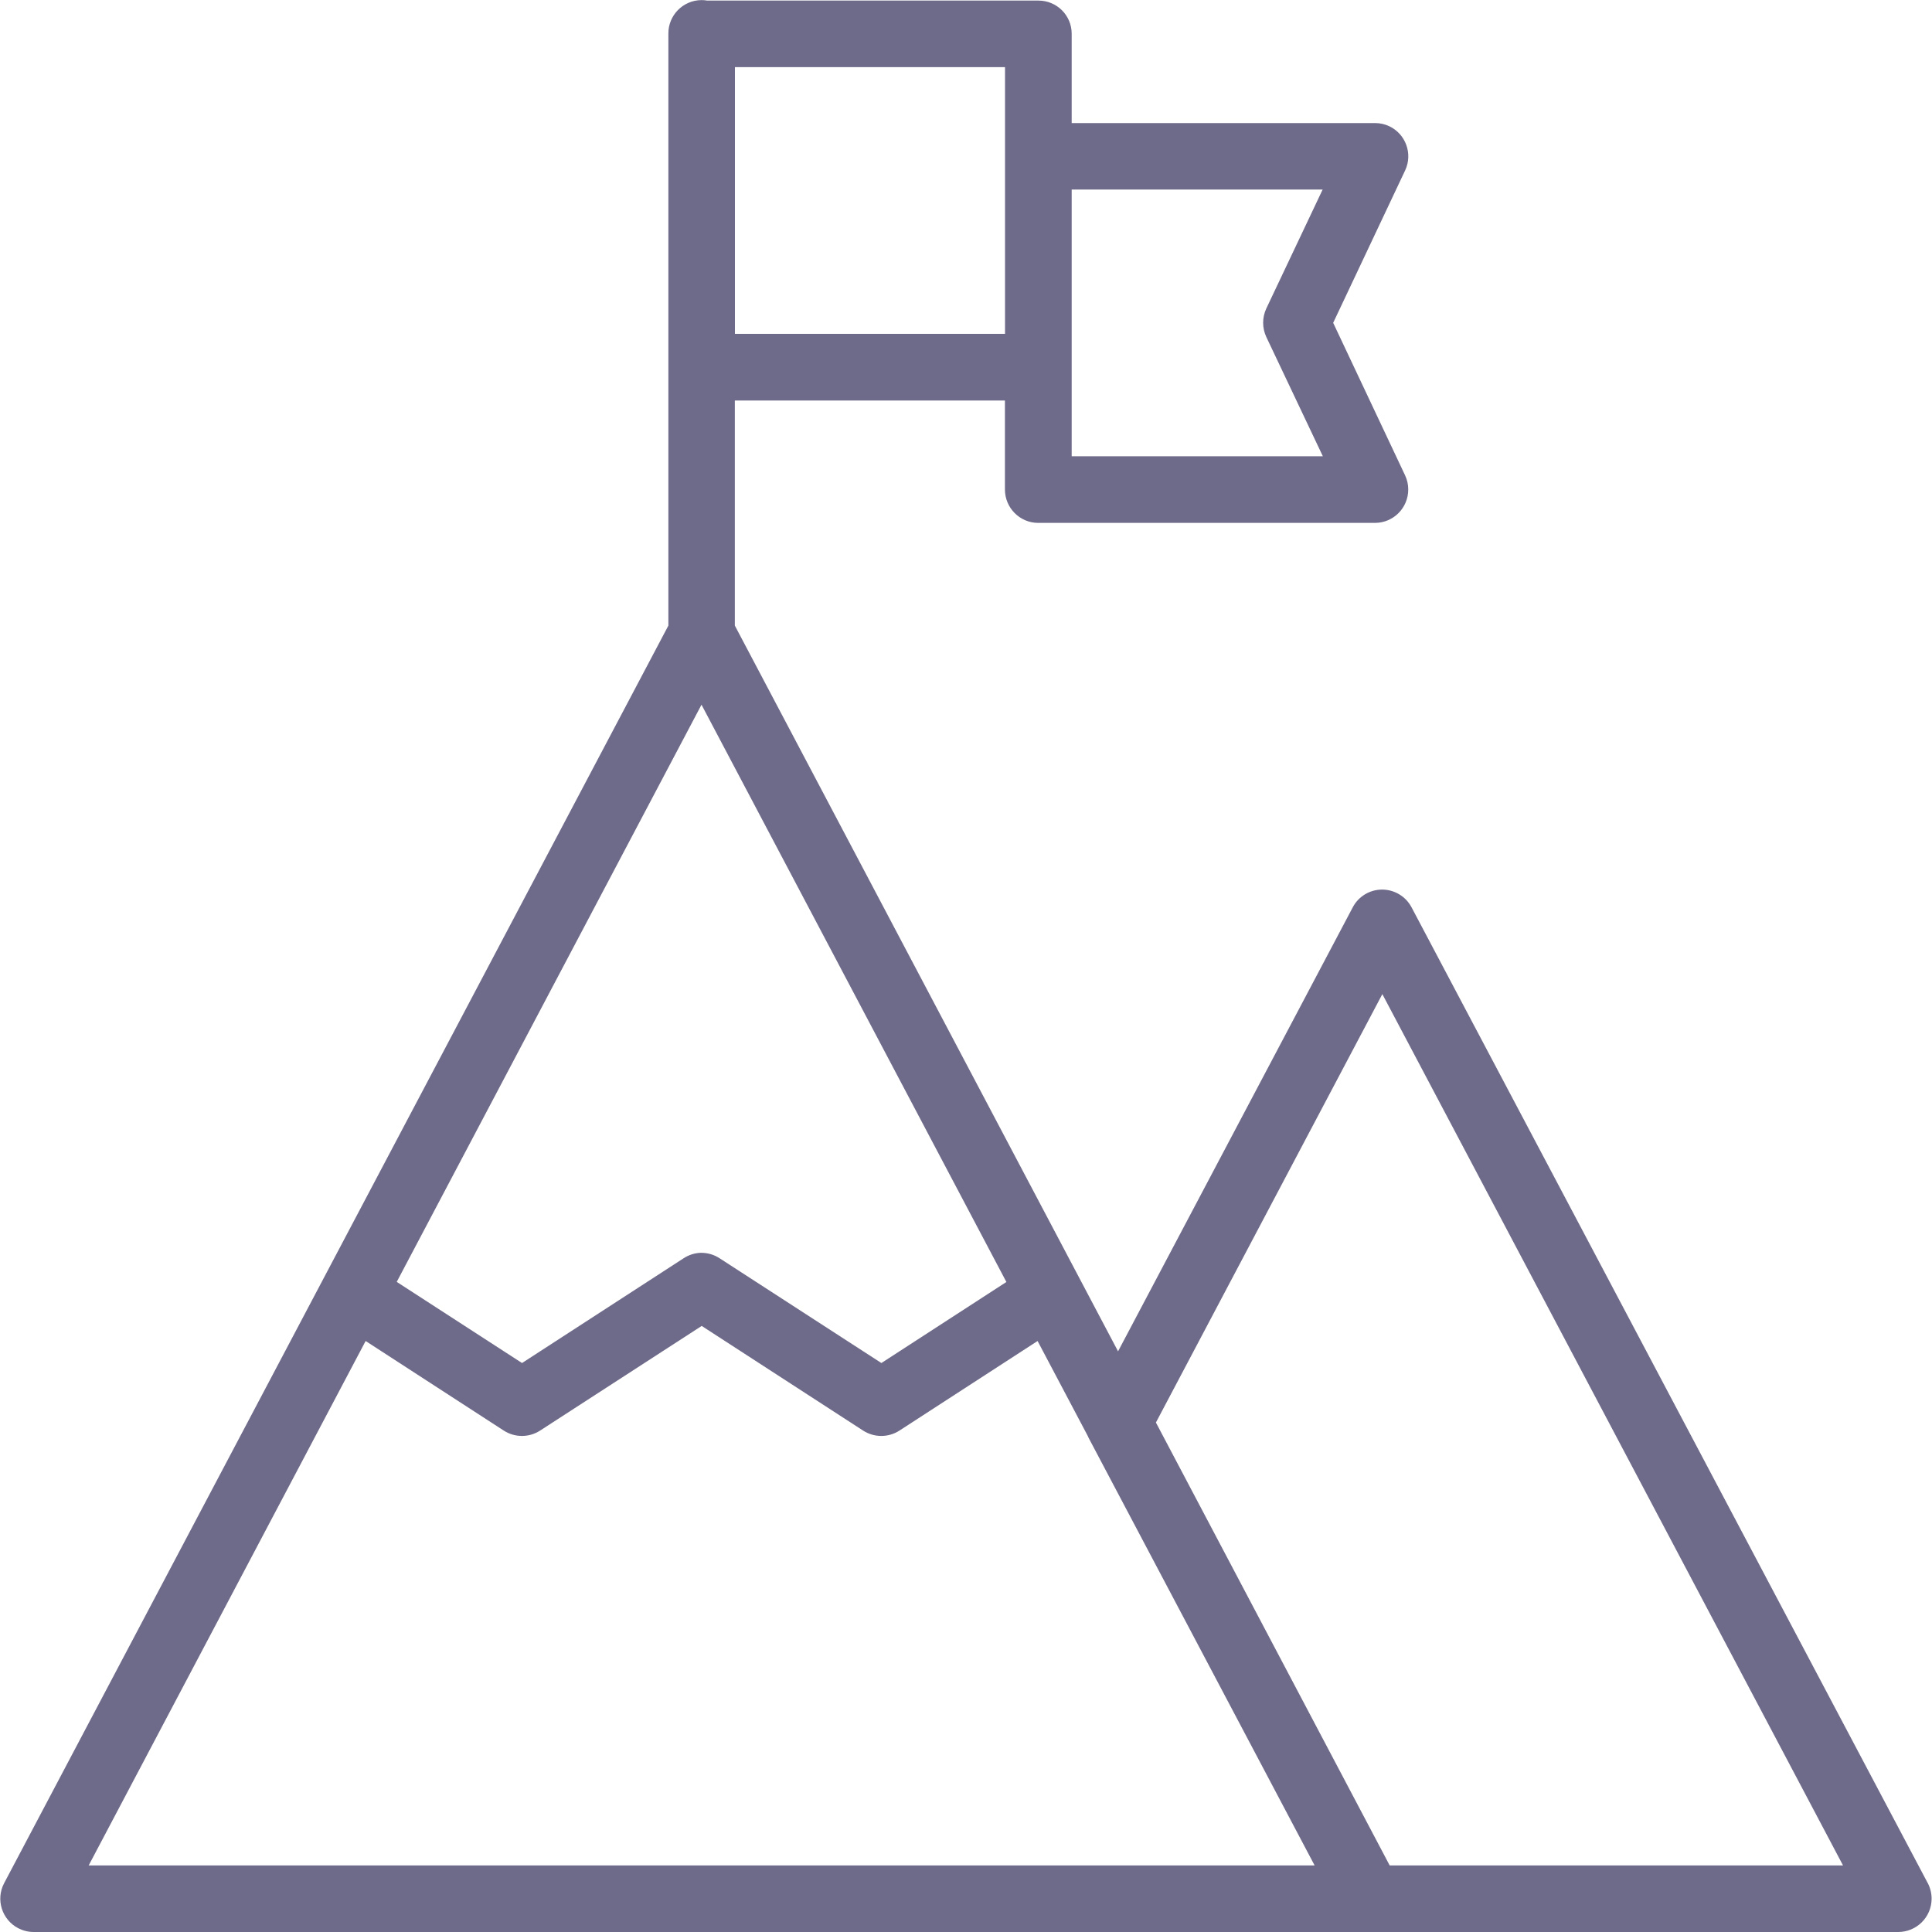 <?xml version="1.0" encoding="UTF-8"?><svg id="Livello_2" xmlns="http://www.w3.org/2000/svg" viewBox="0 0 200 200"><defs><style>.cls-1{fill:none;}.cls-1,.cls-2{stroke-width:0px;}.cls-2{fill:#6e6a89;}</style></defs><g id="Livello_1-2"><path class="cls-2" d="M199.56,194.94l-53.44-101.02c-.61-1.15-1.81-1.85-3.1-1.83-1.25.02-2.4.72-2.98,1.83l-24.3,45.97-39.67-75.13v-23.3h27.96v9.21c0,1.9,1.53,3.45,3.43,3.46,0,0,.02,0,.03,0h34.86c1.9-.01,3.44-1.56,3.43-3.47,0-.5-.11-.99-.32-1.44l-7.45-15.8,7.45-15.78c.81-1.72.06-3.78-1.66-4.58-.45-.21-.94-.32-1.44-.32h-31.42V3.49c0-1.9-1.54-3.43-3.44-3.43h-34.29c-.2-.04-.41-.05-.61-.05h0c-1.9.02-3.43,1.58-3.41,3.48h0v61.27L.42,194.96c-.88,1.69-.22,3.77,1.47,4.65.49.25,1.03.39,1.59.39h193.02c1.9,0,3.45-1.53,3.46-3.44,0-.57-.14-1.13-.4-1.63ZM110.94,37.99v-18.37h25.98l-5.83,12.31c-.44.94-.44,2.02,0,2.96l5.85,12.34h-26v-9.24ZM76.08,6.95h27.96v27.61h-27.96V6.95ZM72.62,72.95l31.56,59.76-12.94,8.39-16.74-10.84c-.58-.38-1.26-.58-1.96-.57-.63.02-1.25.22-1.78.57l-16.72,10.84-12.97-8.4,31.55-59.75ZM9.18,193.11l28.67-54.29,14.31,9.28c1.14.73,2.6.73,3.74,0l16.74-10.84,16.72,10.84c1.14.73,2.6.73,3.74,0l14.31-9.28,5.18,9.8h0c.03.08.07.16.11.24l23.39,44.25H9.18ZM143.86,193.11l-24.2-45.85,23.44-44.35,47.69,90.2h-46.92Z"/><rect class="cls-1" y="0" width="200" height="200"/></g></svg>
